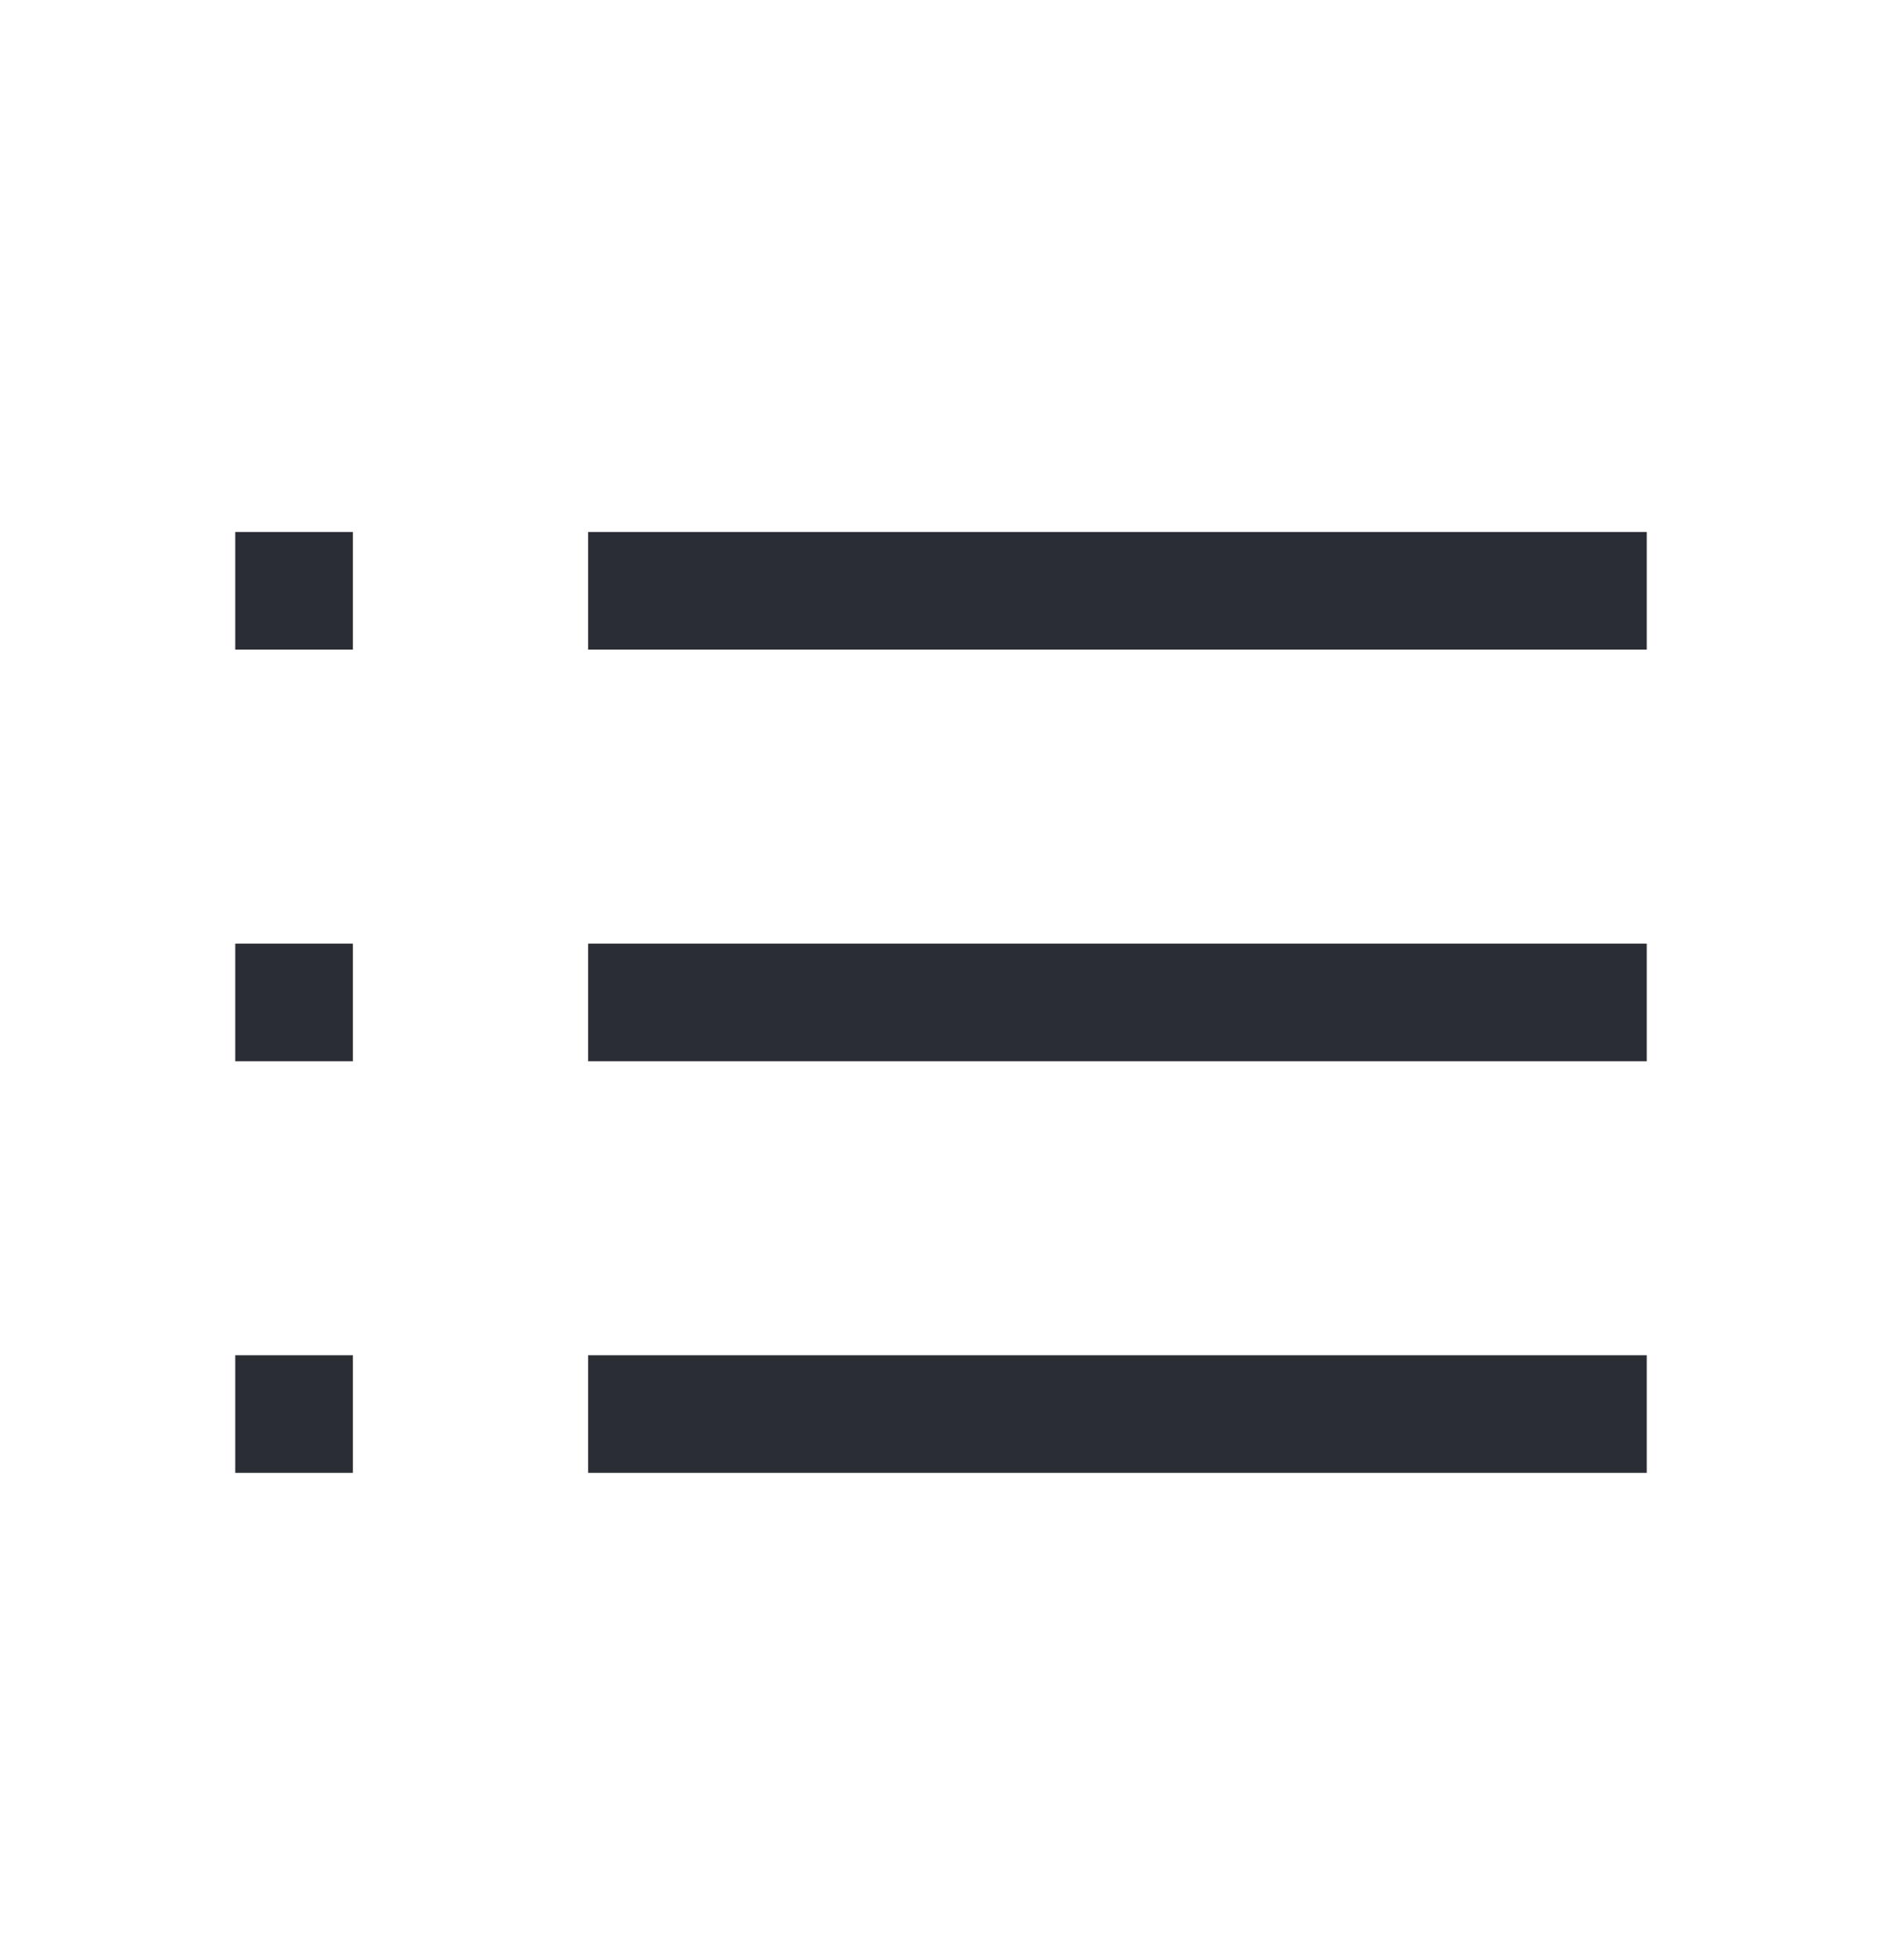 <svg width="24" height="25" viewBox="0 0 24 25" fill="none" xmlns="http://www.w3.org/2000/svg">
<mask id="mask0_5594_10802" style="mask-type:alpha" maskUnits="userSpaceOnUse" x="0" y="0" width="24" height="25">
<path d="M0 0.785H24V24.785H0V0.785Z" fill="#EAEAEA"/>
</mask>
<g mask="url(#mask0_5594_10802)">
<path d="M3 6.785H4.5V8.285H3V6.785Z" fill="#2A2D33"/>
<path d="M7.5 6.785H21V8.285H7.5V6.785Z" fill="#2A2D33"/>
<path d="M3 17.285H4.5V18.785H3V17.285Z" fill="#2A2D33"/>
<path d="M7.5 17.285H21V18.785H7.5V17.285Z" fill="#2A2D33"/>
<path d="M3 12.035H4.5V13.535H3V12.035Z" fill="#2A2D33"/>
<path d="M7.5 12.035H21V13.535H7.5V12.035Z" fill="#2A2D33"/>
</g>
</svg>